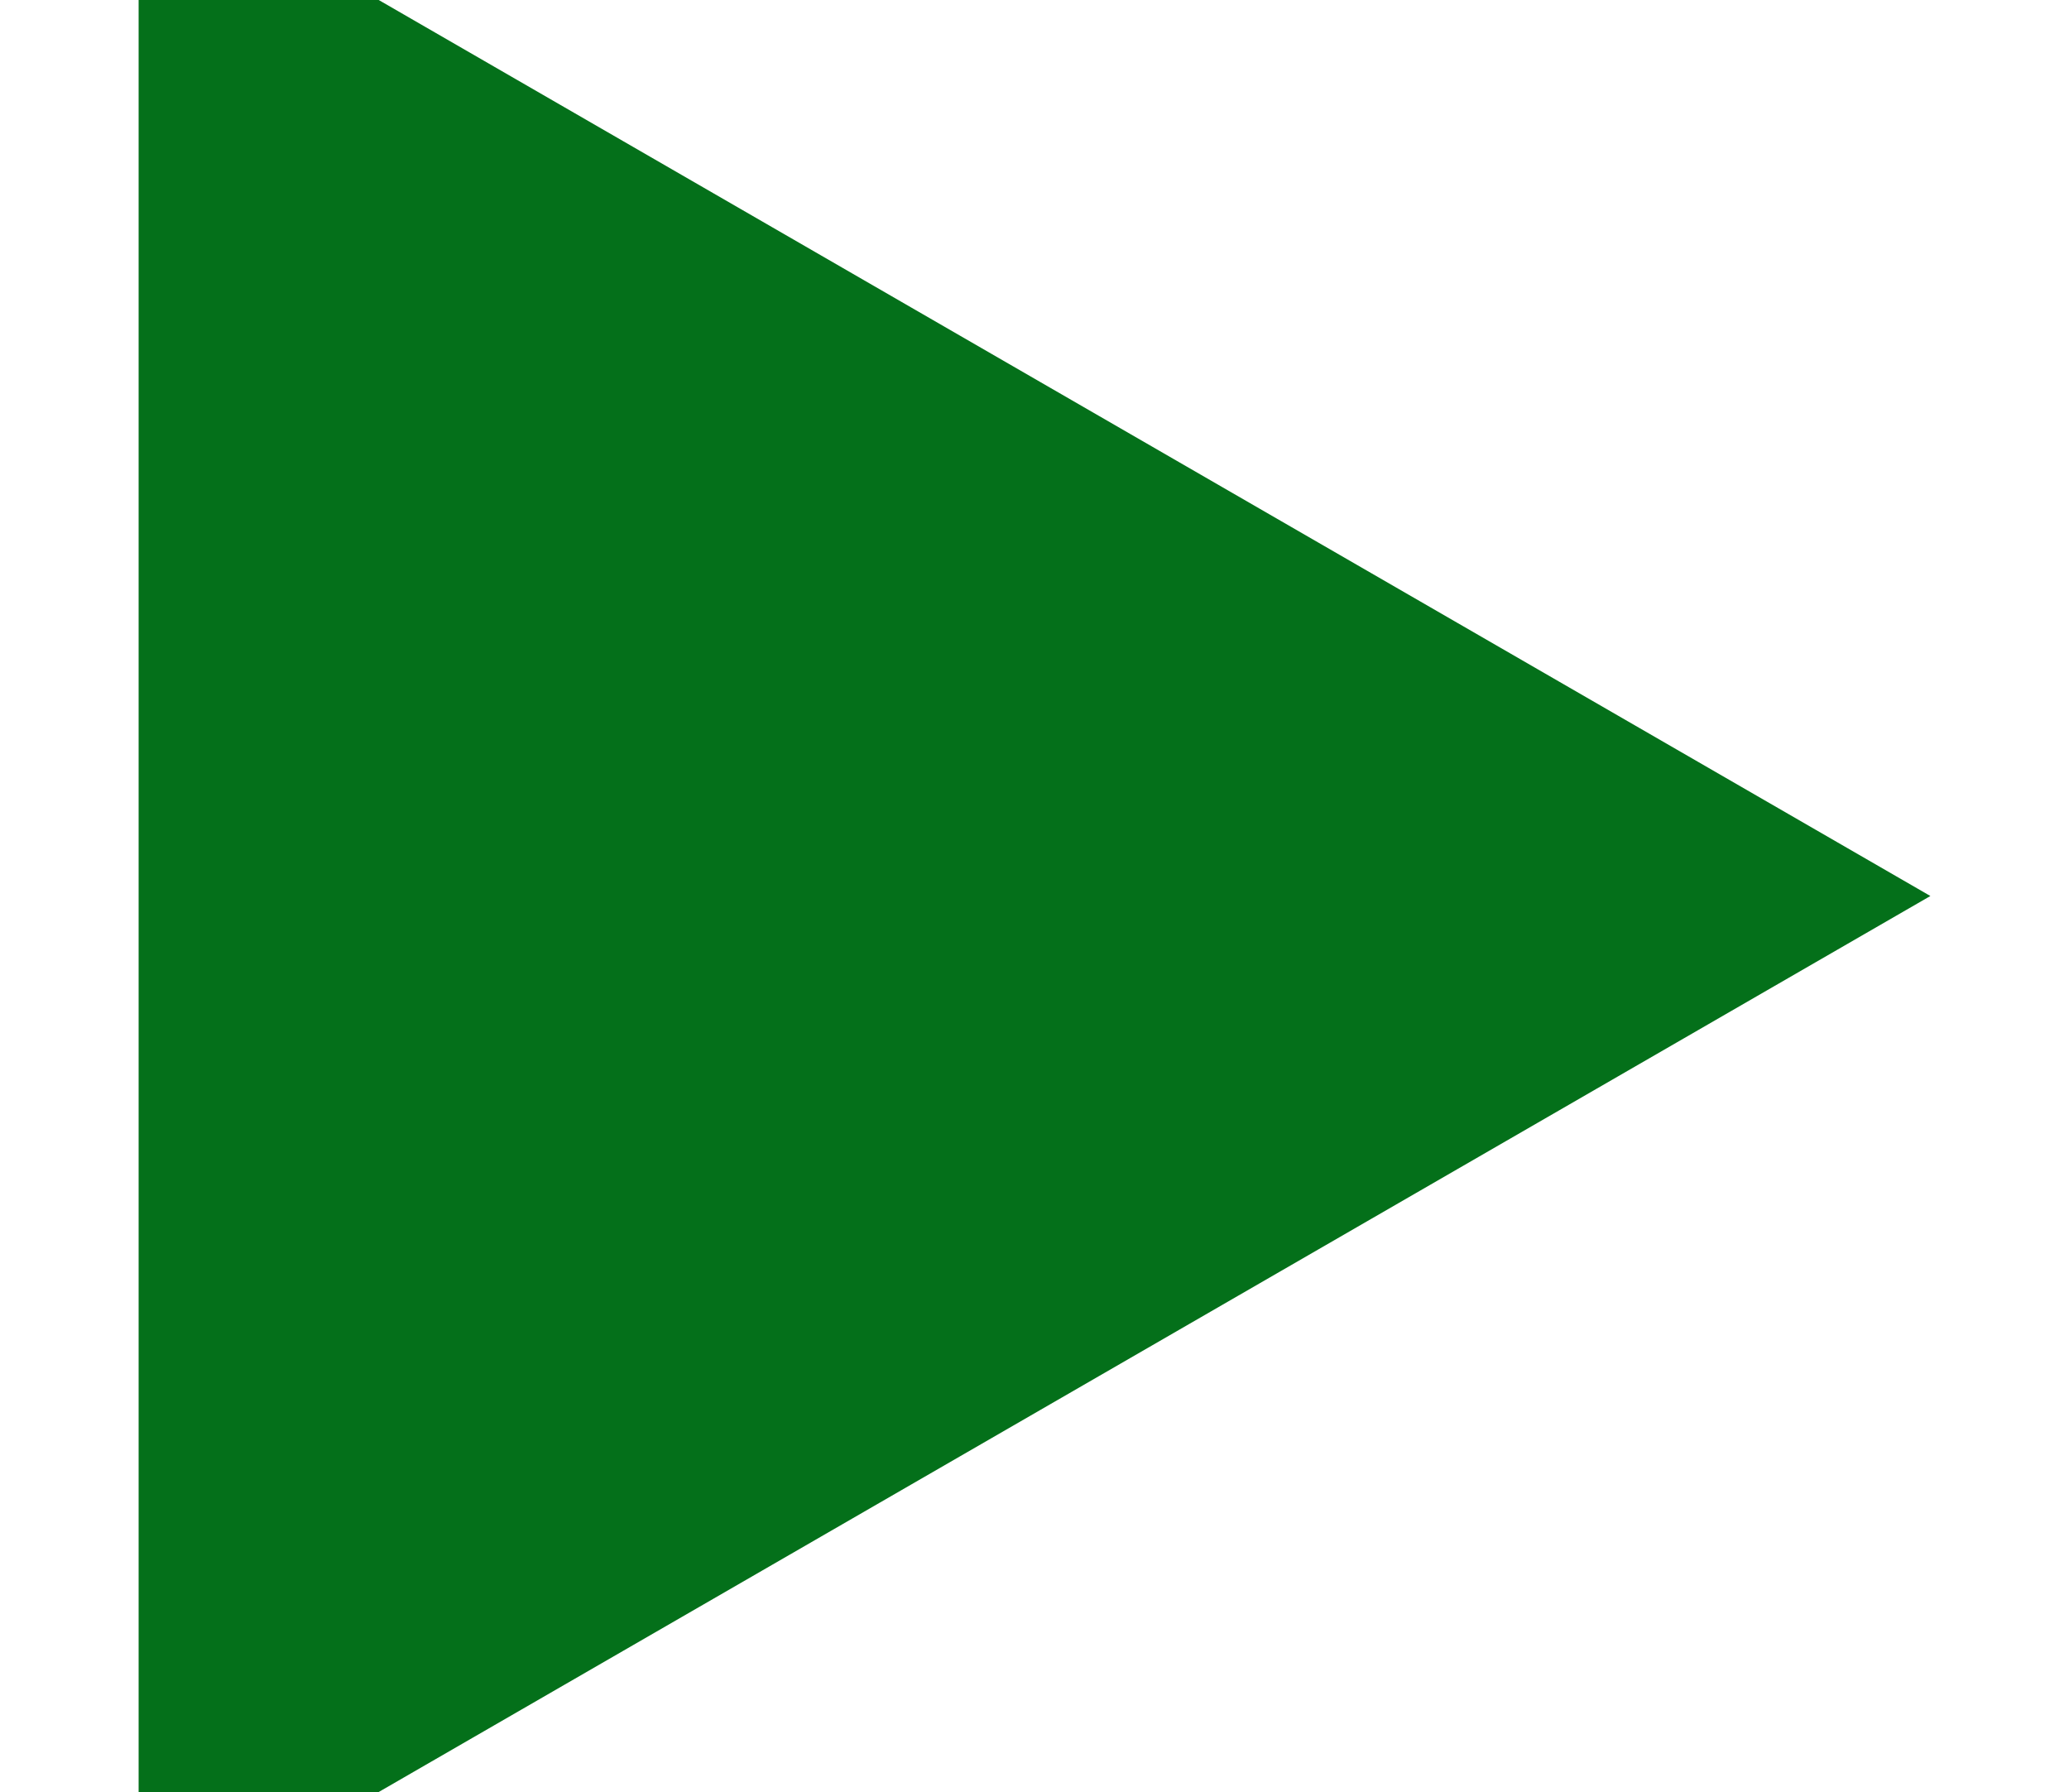 <?xml version="1.0" encoding="utf-8"?>
<!-- Generator: Adobe Illustrator 24.3.0, SVG Export Plug-In . SVG Version: 6.00 Build 0)  -->
<svg version="1.1" id="Layer_1" xmlns="http://www.w3.org/2000/svg" xmlns:xlink="http://www.w3.org/1999/xlink" x="0px" y="0px"
	 viewBox="0 0 200 173.2" style="enable-background:new 0 0 200 173.2;" xml:space="preserve">
<style type="text/css">
	.st0{fill:#04701A;}
</style>
<polygon class="st0" points="13.4,86.6 13.4,-13.4 100,36.6 186.6,86.6 100,136.6 13.4,186.6 "/>
</svg>

